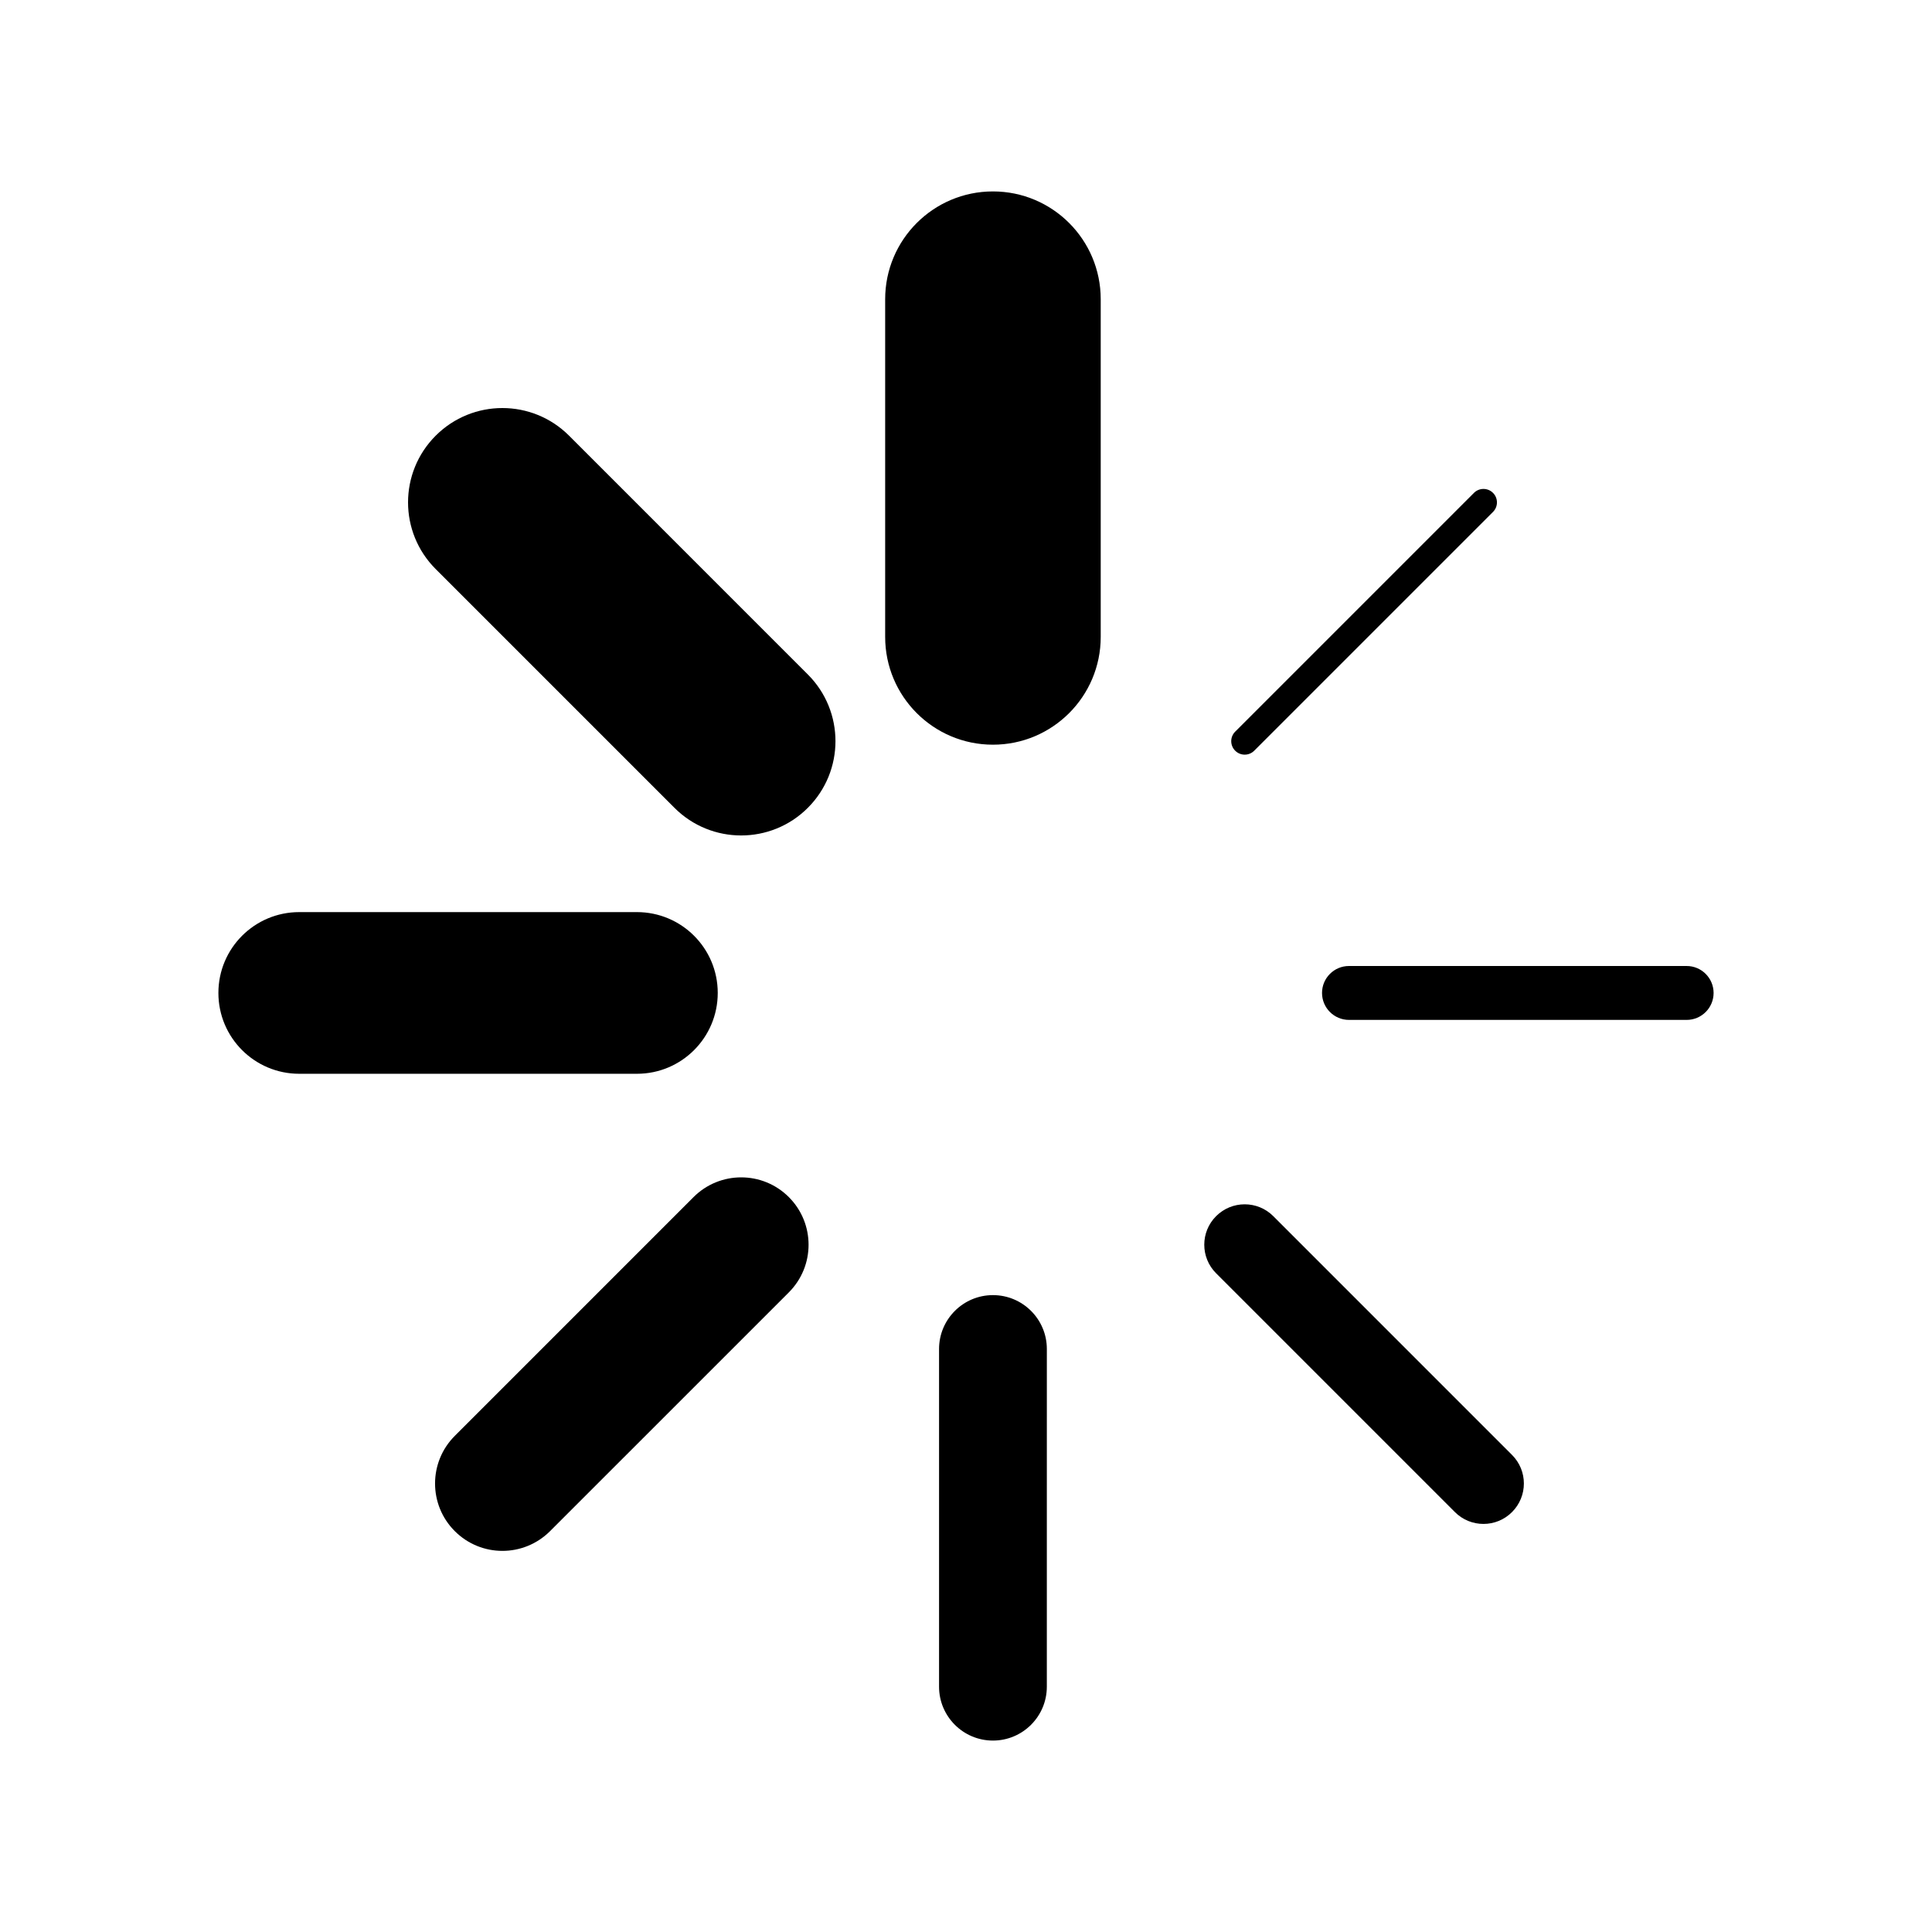 <?xml version="1.0" encoding="UTF-8"?>
<!-- Uploaded to: SVG Repo, www.svgrepo.com, Generator: SVG Repo Mixer Tools -->
<svg fill="#000000" width="800px" height="800px" version="1.1" viewBox="144 144 512 512" xmlns="http://www.w3.org/2000/svg">
 <g>
  <path d="m407.14 194.73c-15.773 0-28.562 12.793-28.562 28.566v89.488c0 15.773 12.785 28.566 28.562 28.566 15.773 0 28.562-12.793 28.562-28.566v-89.488c0-15.773-12.785-28.566-28.562-28.566z"/>
  <path d="m407.14 487.22c-7.883 0-14.281 6.398-14.281 14.281v89.492c0 7.879 6.398 14.277 14.281 14.277s14.281-6.398 14.281-14.277l0.004-89.496c0-7.883-6.398-14.277-14.285-14.277z"/>
  <path d="m590.98 400h-89.488c-3.945 0-7.141 3.199-7.141 7.141 0 3.945 3.195 7.144 7.141 7.144h89.488c3.945 0 7.141-3.199 7.141-7.144-0.004-3.941-3.199-7.141-7.141-7.141z"/>
  <path d="m334.21 407.14c0-11.836-9.586-21.422-21.422-21.422h-89.488c-11.836 0-21.422 9.586-21.422 21.422s9.586 21.422 21.422 21.422h89.492c11.828 0.004 21.418-9.586 21.418-21.422z"/>
  <path d="m327.8 461.24-63.277 63.285c-6.973 6.969-6.973 18.273 0 25.242 3.488 3.488 8.055 5.234 12.625 5.234 4.57 0 9.133-1.75 12.625-5.234l63.277-63.273c6.973-6.977 6.973-18.273 0-25.25-6.977-6.973-18.273-6.973-25.25-0.004z"/>
  <path d="m294.81 259.46c-9.766-9.766-25.582-9.766-35.348 0s-9.766 25.582 0 35.348l63.277 63.277c4.883 4.883 11.273 7.32 17.672 7.32 6.398 0 12.793-2.438 17.672-7.32 9.766-9.766 9.766-25.582 0-35.348z"/>
  <path d="m473.86 343.99c0.918 0 1.824-0.348 2.523-1.047l63.277-63.277c1.395-1.395 1.395-3.656 0-5.047-1.395-1.395-3.652-1.395-5.047 0l-63.277 63.277c-1.395 1.395-1.395 3.656 0 5.047 0.699 0.695 1.605 1.047 2.523 1.047z"/>
  <path d="m481.43 466.29c-4.18-4.18-10.965-4.18-15.145 0-4.188 4.18-4.188 10.965 0 15.148l63.277 63.277c2.09 2.098 4.832 3.141 7.57 3.141 2.742 0 5.481-1.043 7.57-3.141 4.188-4.18 4.188-10.965 0-15.145z"/>
 </g>
</svg>